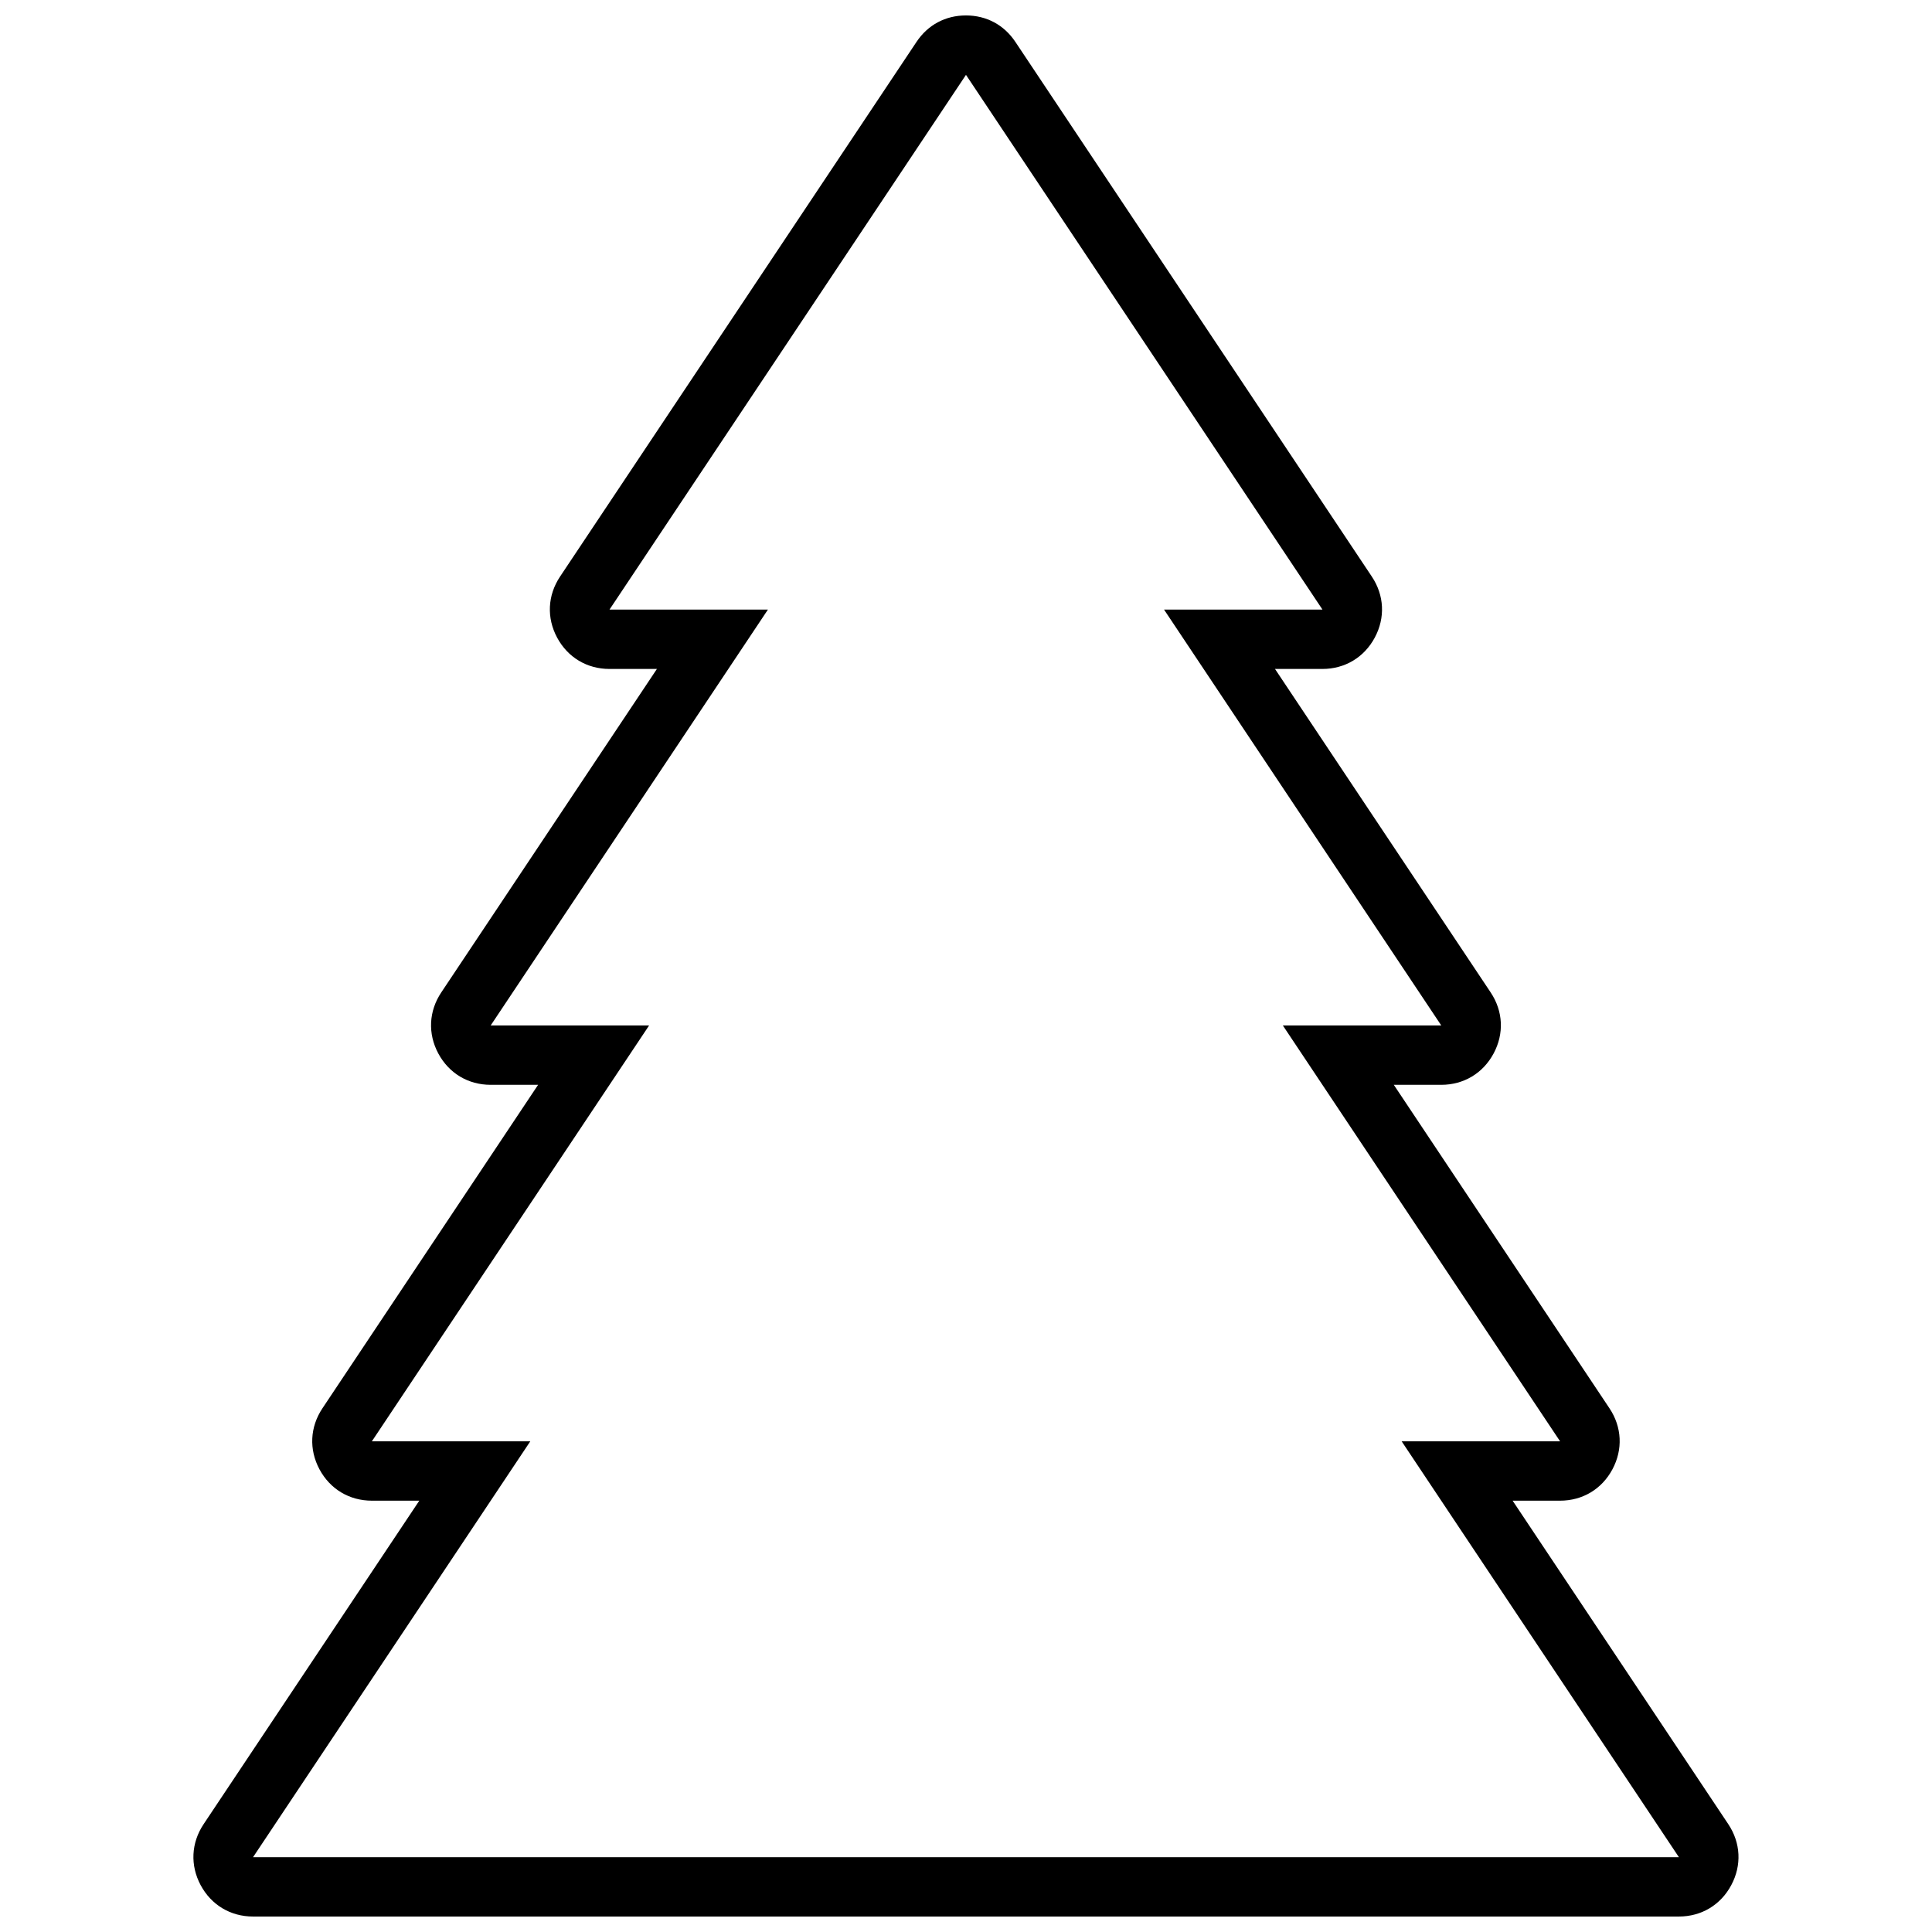<?xml version="1.0" encoding="UTF-8"?>
<!-- Uploaded to: SVG Repo, www.svgrepo.com, Generator: SVG Repo Mixer Tools -->
<svg width="800px" height="800px" version="1.1" viewBox="144 144 512 512" xmlns="http://www.w3.org/2000/svg">
 <defs>
  <clipPath id="a">
   <path d="m195 148.09h410v503.81h-410z"/>
  </clipPath>
 </defs>
 <g clip-path="url(#a)">
  <path d="m481.89 321.28 57.156 85.73c3.305 4.961 3.594 10.91 0.781 16.164s-7.926 8.316-13.883 8.316h-12.57l57.156 85.73c3.305 4.961 3.594 10.91 0.781 16.164-2.809 5.254-7.922 8.312-13.879 8.312h-12.57l57.156 85.73c3.305 4.961 3.594 10.91 0.781 16.164-2.809 5.254-7.914 8.312-13.879 8.312h-377.86c-5.957 0-11.066-3.059-13.883-8.312-2.812-5.254-2.523-11.203 0.781-16.164l57.16-85.73h-12.57c-5.957 0-11.066-3.059-13.883-8.312-2.812-5.254-2.523-11.203 0.781-16.164l57.156-85.73h-12.566c-5.957 0-11.066-3.059-13.883-8.312-2.812-5.254-2.523-11.203 0.781-16.164l57.156-85.734h-12.566c-5.961 0-11.066-3.059-13.883-8.312-2.812-5.254-2.523-11.203 0.781-16.164l94.465-141.7c3.008-4.512 7.672-7.012 13.102-7.012 5.426 0 10.094 2.5 13.098 7.012l94.465 141.7c3.305 4.961 3.594 10.91 0.781 16.164s-7.926 8.312-13.883 8.312zm-81.895-157.44-94.465 141.7h41.984l-73.473 110.21h41.984l-73.473 110.21h41.984l-73.473 110.21h377.86l-73.473-110.21h41.984l-73.473-110.21h41.984l-73.469-110.21h41.984z" fill-rule="evenodd"/>
 </g>
</svg>